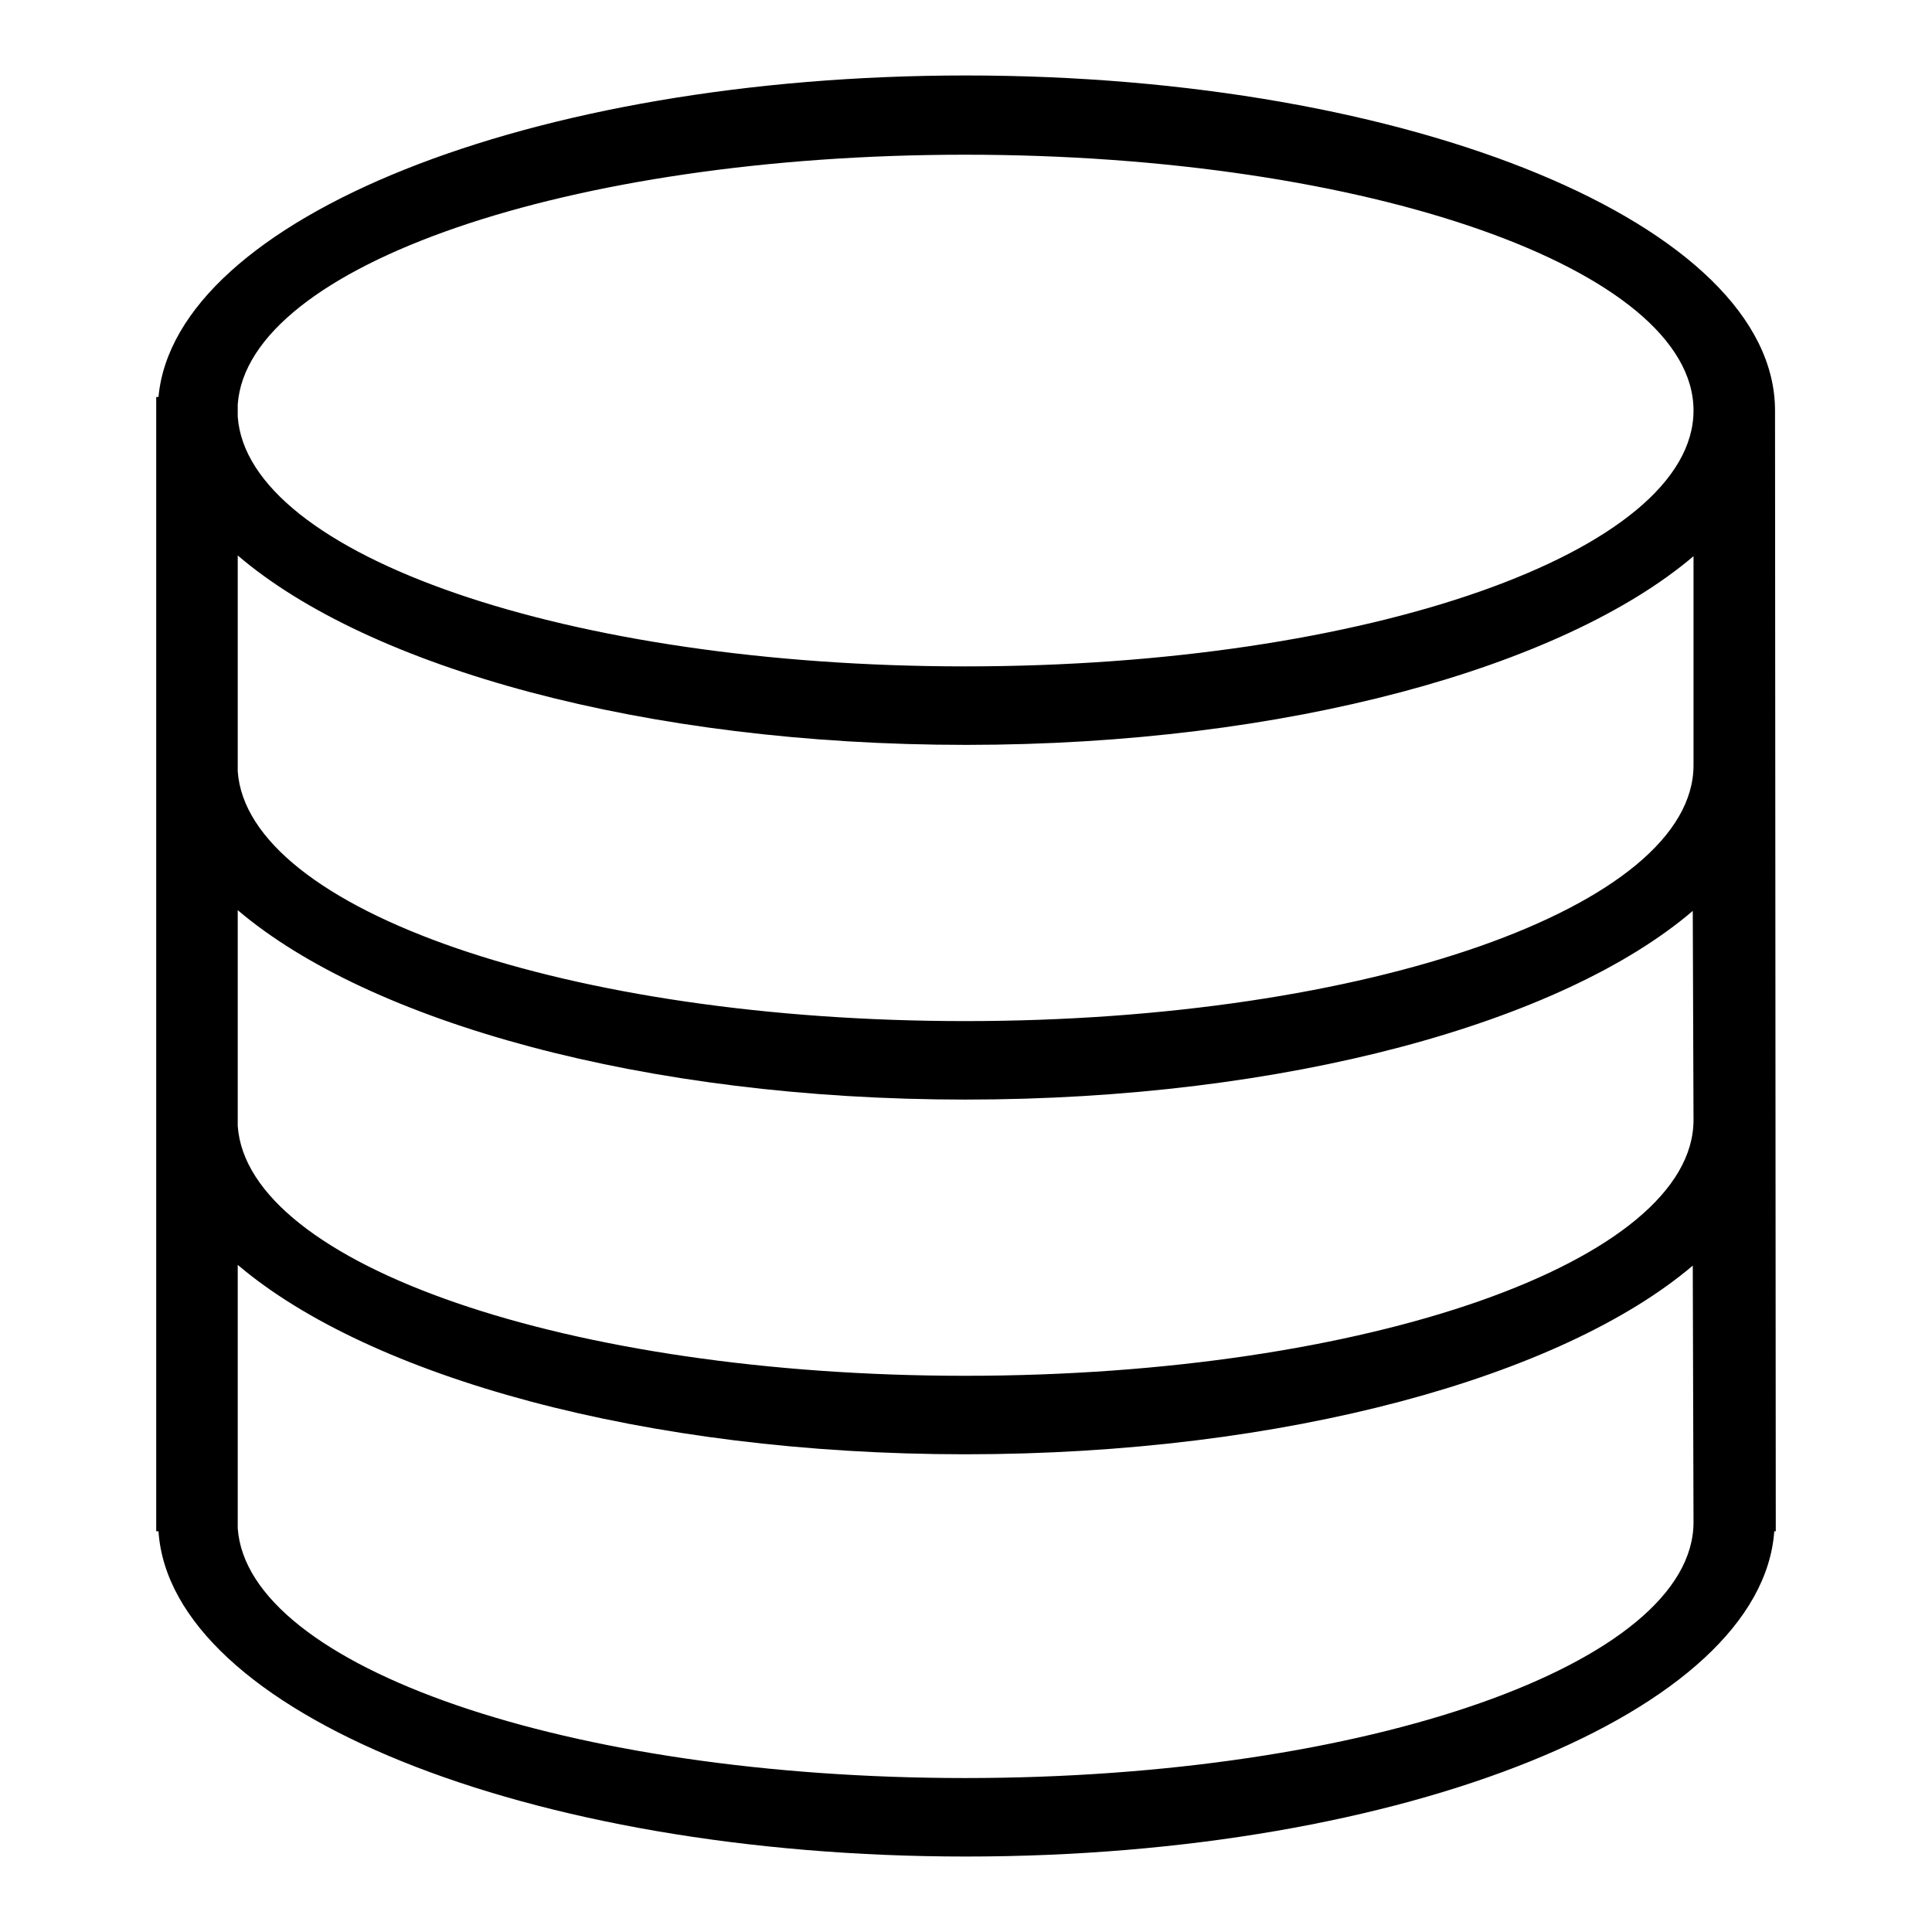 <?xml version="1.0" encoding="utf-8"?>
<!-- Svg Vector Icons : http://www.onlinewebfonts.com/icon -->
<!DOCTYPE svg PUBLIC "-//W3C//DTD SVG 1.1//EN" "http://www.w3.org/Graphics/SVG/1.1/DTD/svg11.dtd">
<svg version="1.1" xmlns="http://www.w3.org/2000/svg" xmlns:xlink="http://www.w3.org/1999/xlink" x="0px" y="0px" viewBox="0 0 256 256" enable-background="new 0 0 256 256" xml:space="preserve">
<g><g><path fill="#000000" d="M235.2,54.4c0-24.5-48-44.4-107.2-44.4C70.2,10,23.2,29,21,52.6h-0.3v150.3H21C22.6,226.8,69.9,246,128,246s105.4-19.2,107.1-43.1h0.2L235.2,54.4L235.2,54.4z M224.4,201.7c0,18.7-43.2,33.9-96.5,33.9c-52.5,0-95.1-14.7-96.4-33.1v-34.9c17.4,14.8,53.9,25.1,96.4,25.1c42.5,0,79.1-10.3,96.4-25L224.4,201.7L224.4,201.7z M224.4,148.4c0,18.7-43.2,33.9-96.5,33.9c-52.5,0-95.1-14.7-96.4-33.1v-28.6c17.4,14.8,53.9,25.1,96.4,25.1c42.5,0,79.1-10.2,96.4-25L224.4,148.4L224.4,148.4z M224.4,101.4c0,18.7-43.2,33.9-96.5,33.9c-52.5,0-95.1-14.7-96.4-33.1V73.6C48.9,88.5,85.5,98.7,128,98.7c42.5,0,79.1-10.3,96.4-25L224.4,101.4L224.4,101.4z M224.4,54.4c0,18.7-43.2,33.9-96.5,33.9c-52.5,0-95.1-14.7-96.4-33.1v-1.6c1.3-18.4,43.9-33.1,96.4-33.1C181.2,20.5,224.4,35.7,224.4,54.4L224.4,54.4z"/></g></g>
</svg>